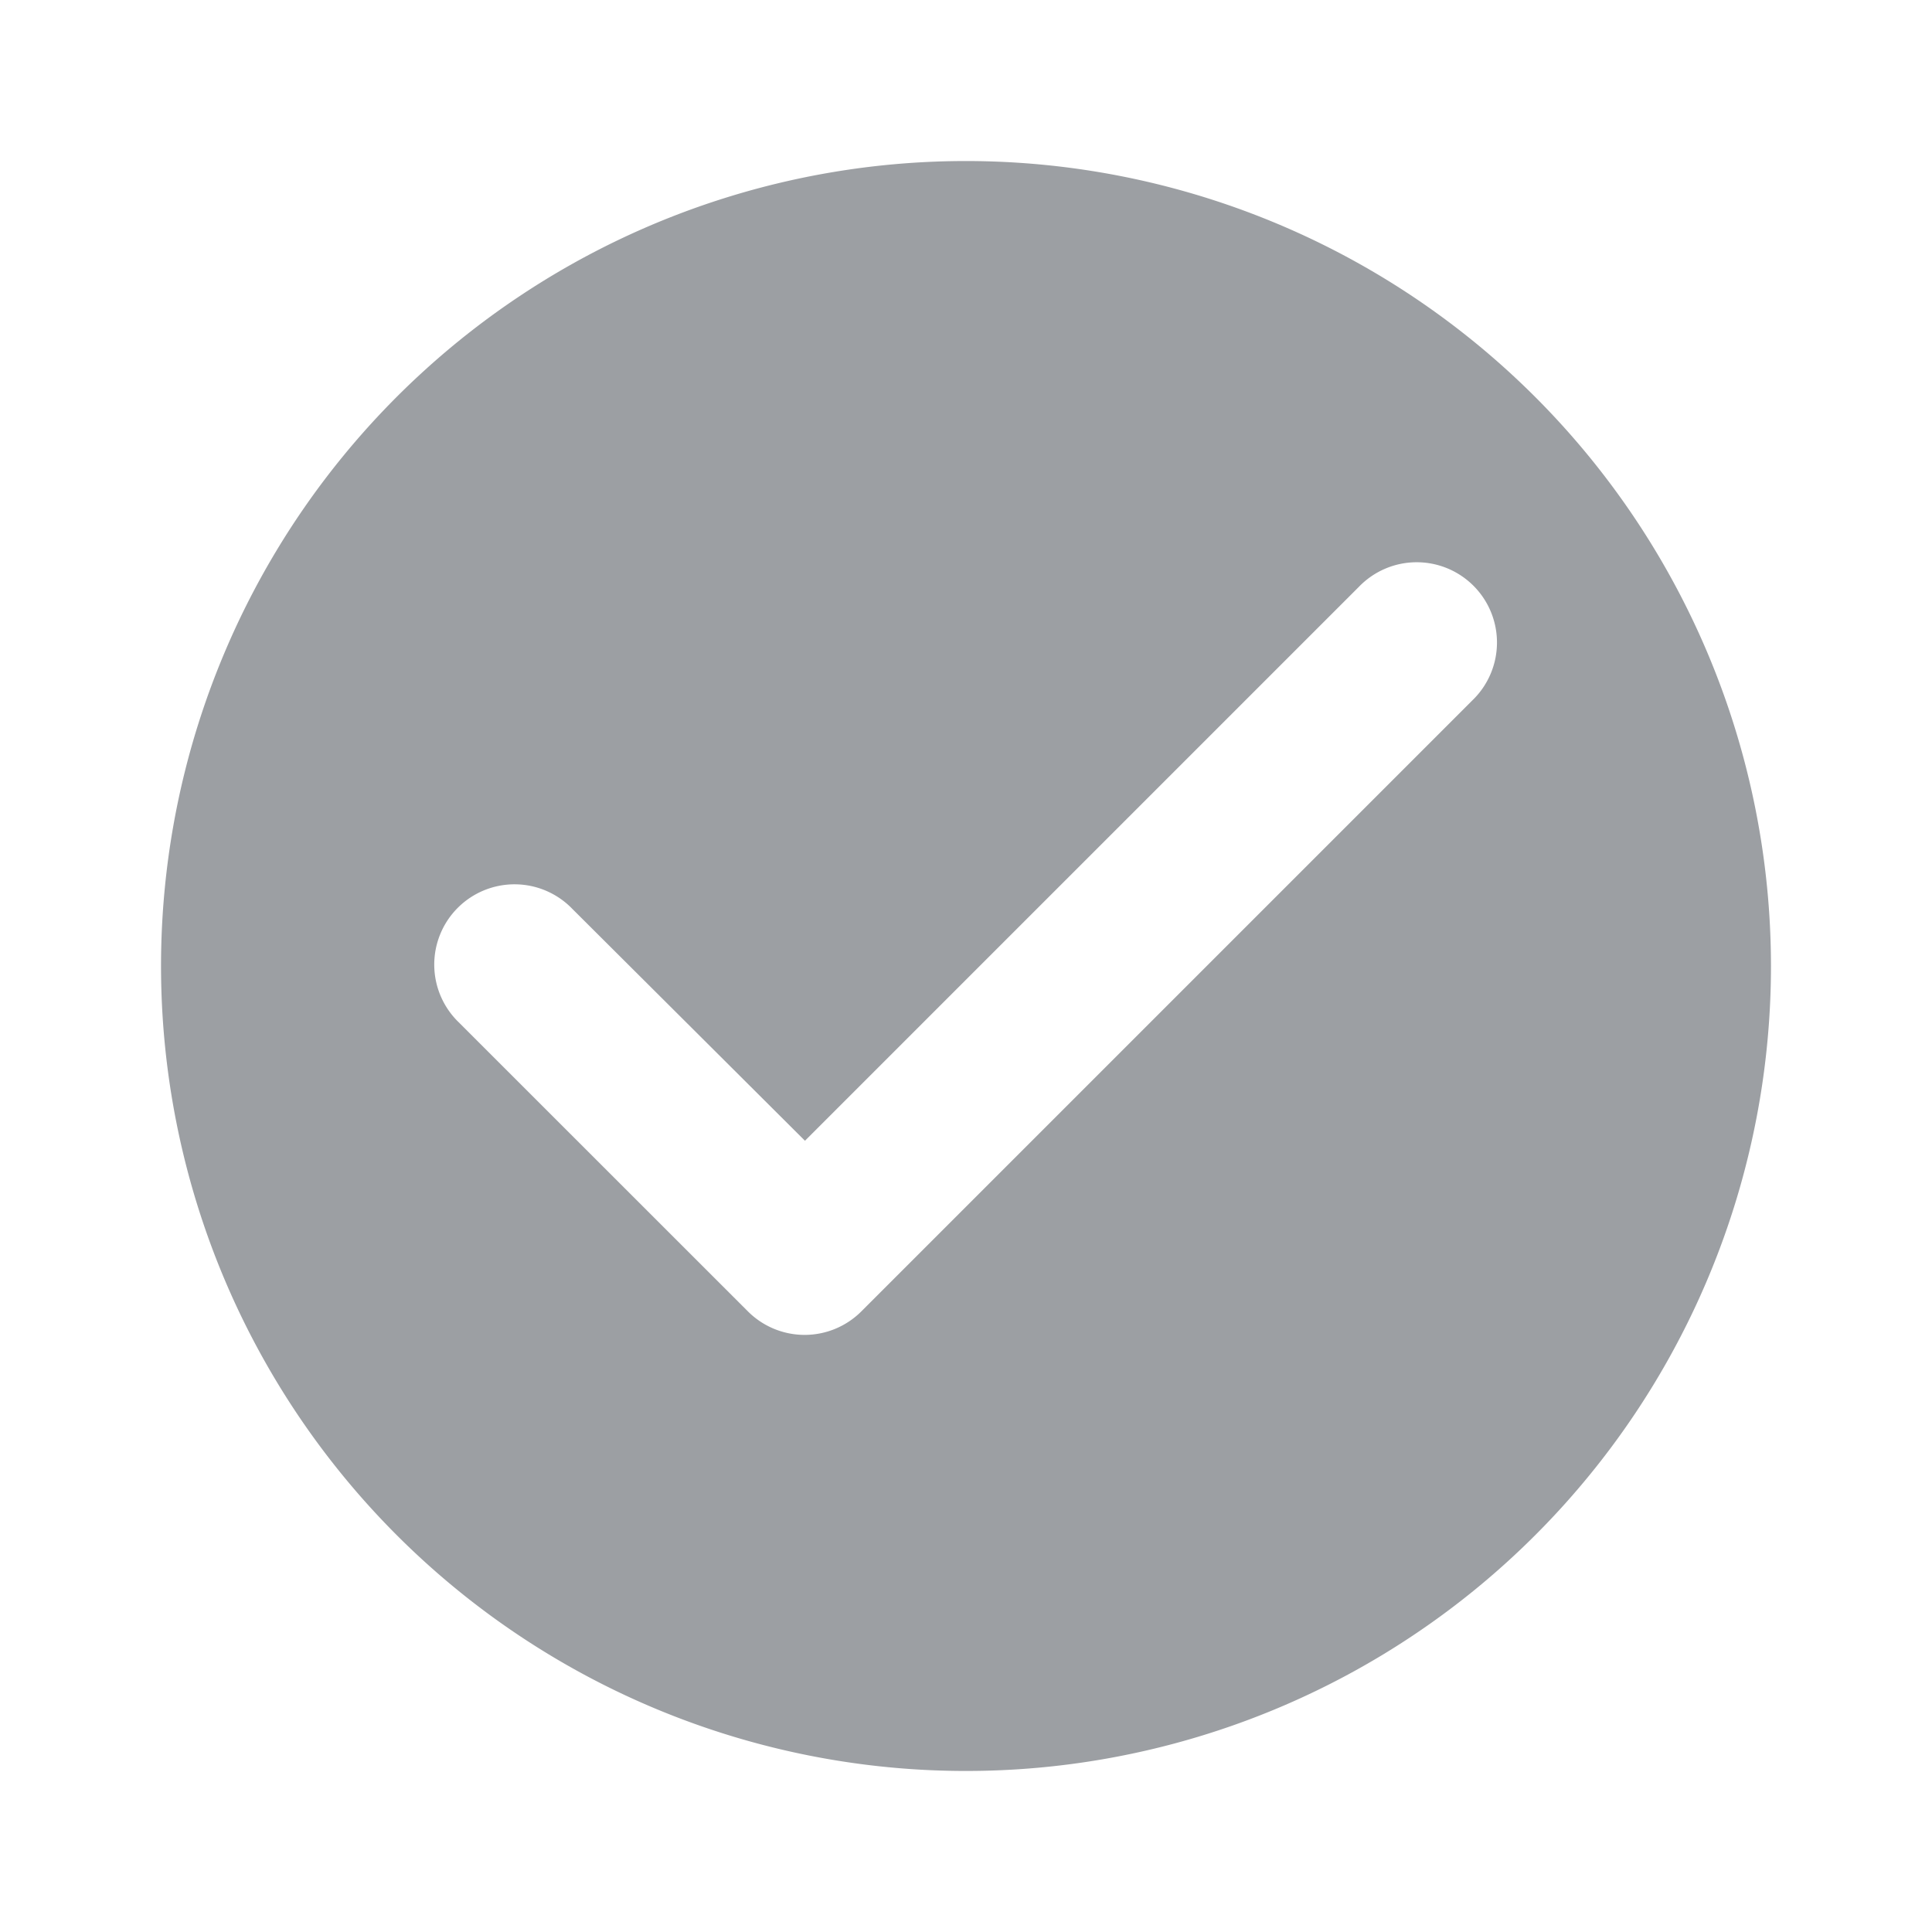 <svg xmlns="http://www.w3.org/2000/svg" width="20" height="20" viewBox="0 0 20 20"><path d="M0,0H20V20H0Z" fill="none"/><path d="M10.333,2a8.333,8.333,0,1,0,8.333,8.333A8.336,8.336,0,0,0,10.333,2ZM8.075,13.908,5.083,10.917A.831.831,0,1,1,6.258,9.742l2.408,2.4L14.4,6.408a.831.831,0,1,1,1.175,1.175L9.25,13.908a.83.83,0,0,1-1.175,0Z" transform="translate(-0.333 -0.333)" fill="#9c9fa3"/></svg>